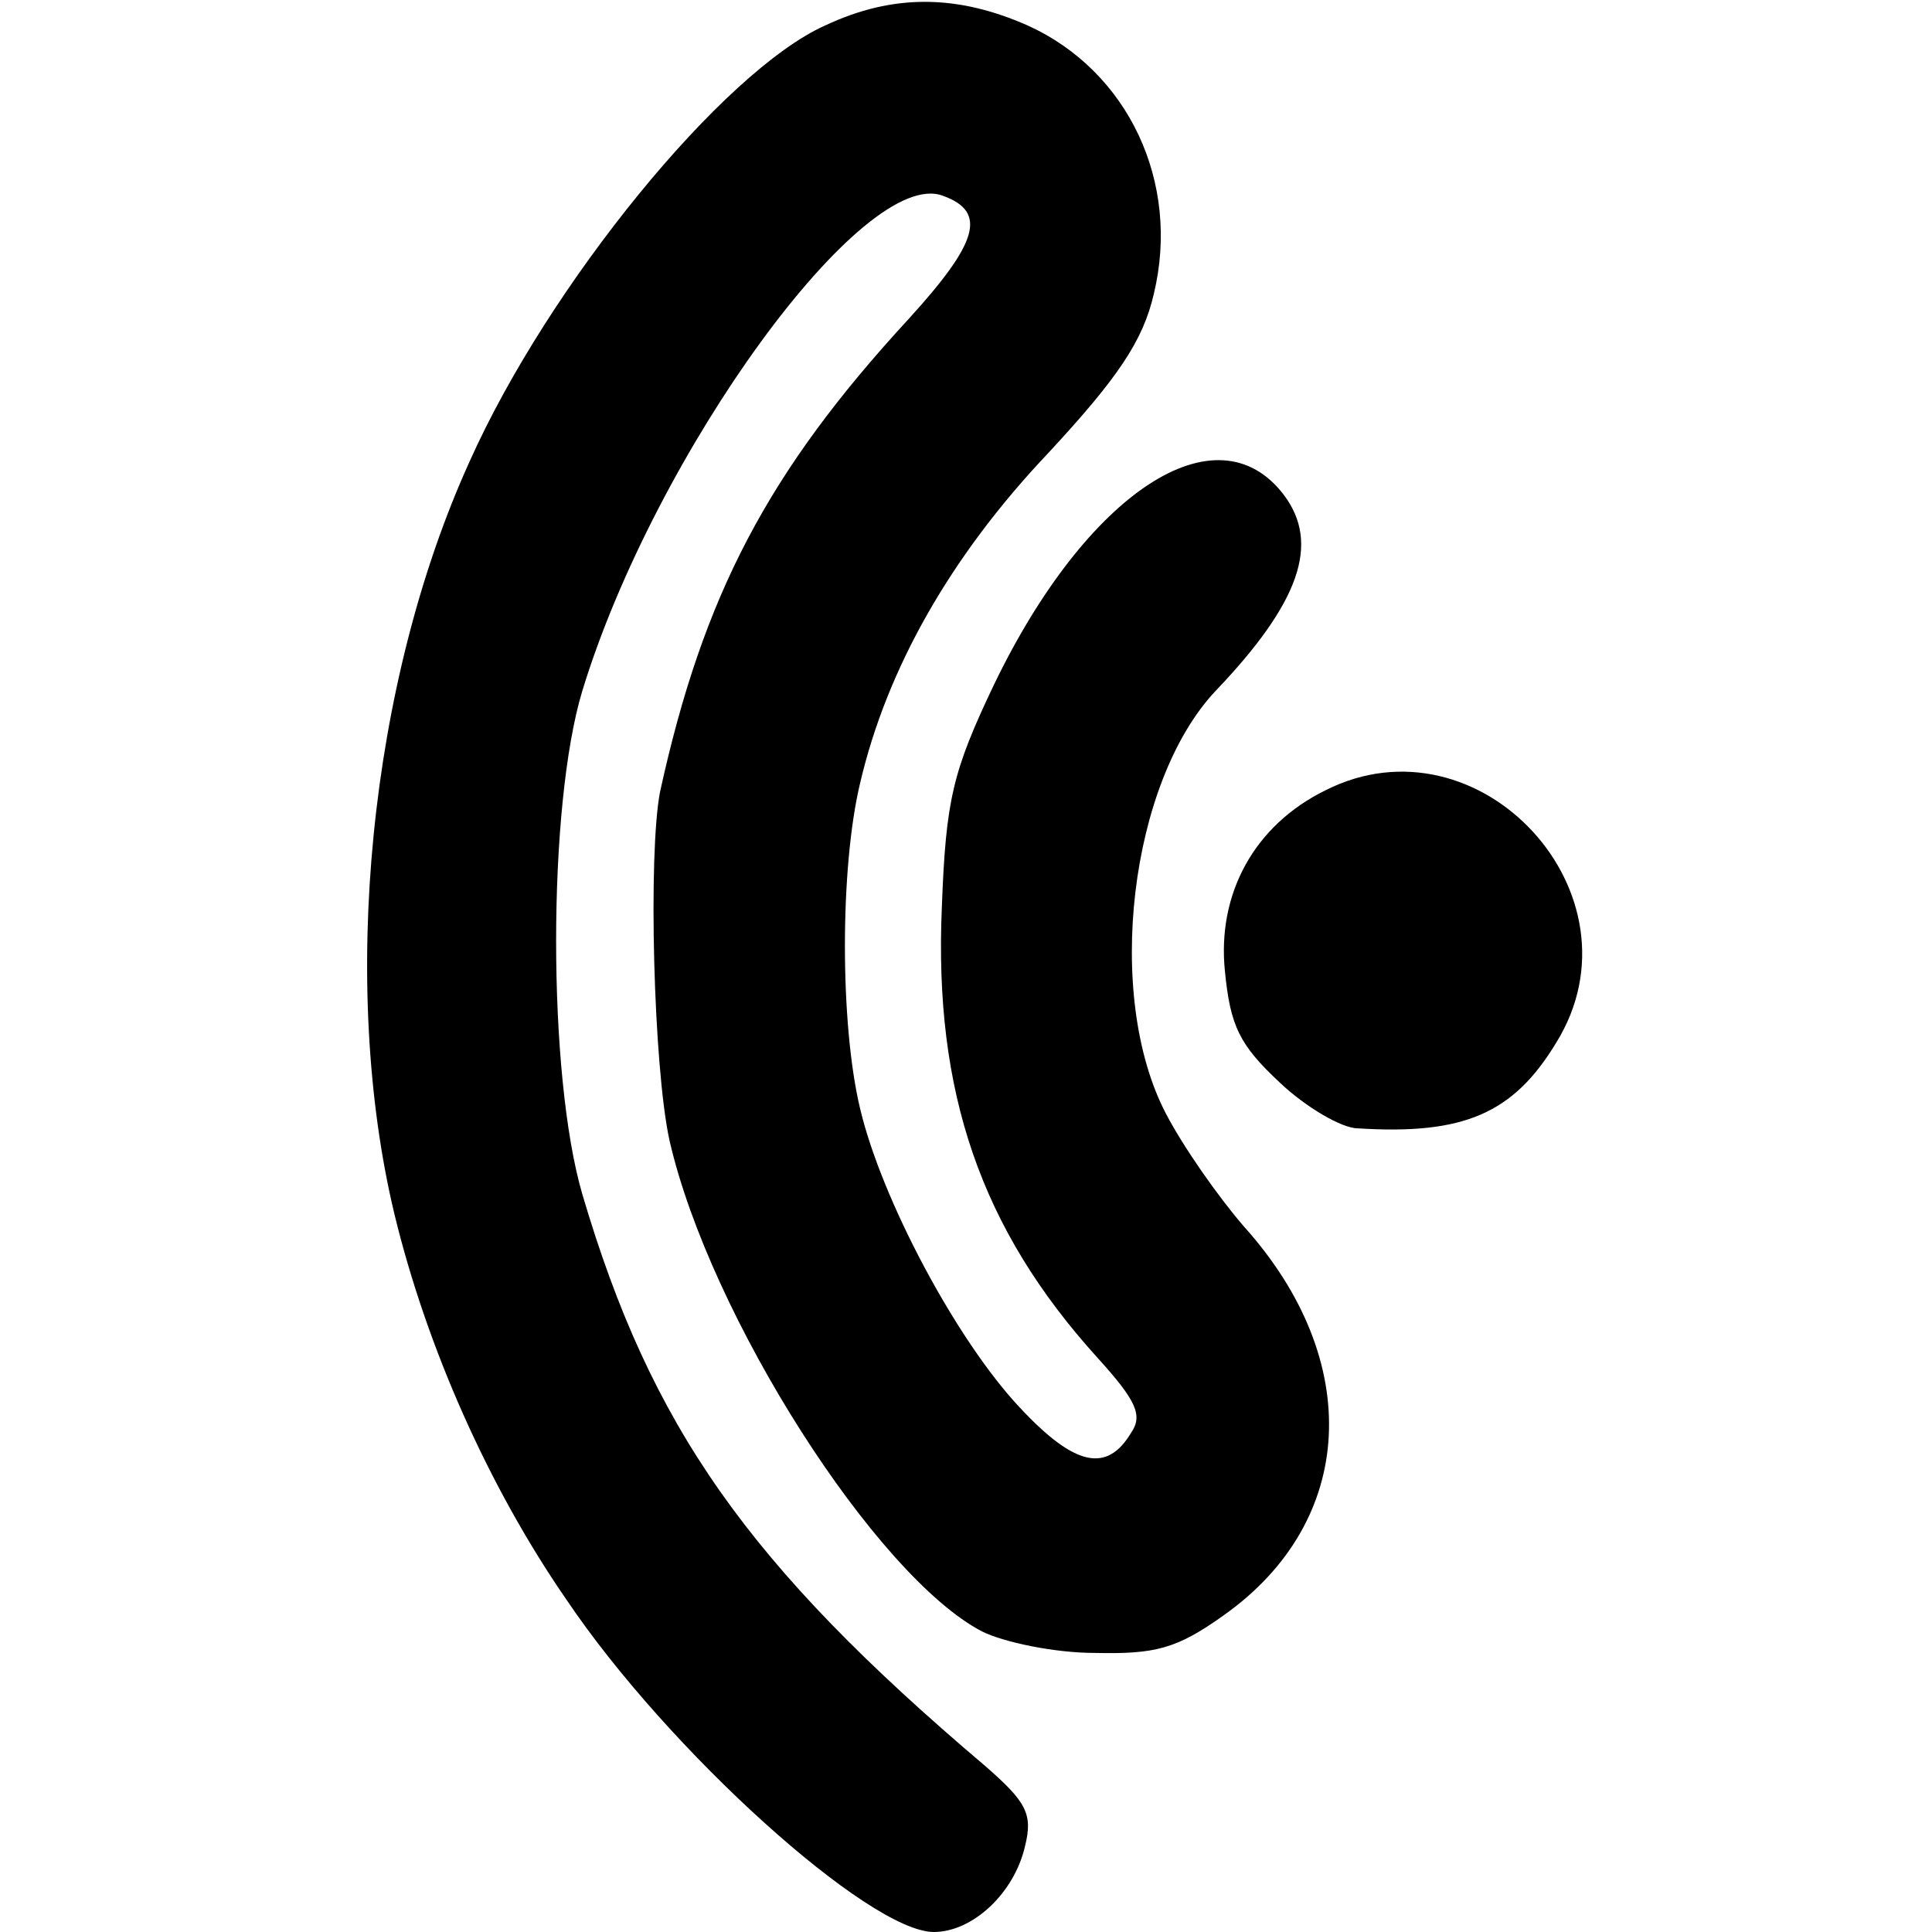 <?xml version="1.0" standalone="no"?>
<!DOCTYPE svg PUBLIC "-//W3C//DTD SVG 20010904//EN"
 "http://www.w3.org/TR/2001/REC-SVG-20010904/DTD/svg10.dtd">
<svg version="1.0" xmlns="http://www.w3.org/2000/svg"
 width="144pt" height="144pt" viewBox="0 0 144 144"
 preserveAspectRatio="xMidYMid meet">
<g transform="translate(0,144) scale(0.1,-0.1)"
fill="#000000" stroke="none">
<path d="M615 1421 c-76 -34 -206 -193 -265 -325 -75 -165 -97 -390 -56 -561
24 -99 70 -203 128 -287 76 -113 226 -248 274 -248 29 0 60 29 68 64 6 24 1
33 -30 60 -177 150 -249 253 -300 426 -26 89 -26 289 0 375 54 177 210 392
269 369 33 -12 26 -35 -26 -92 -105 -114 -153 -206 -185 -352 -9 -46 -5 -205
7 -260 30 -131 154 -325 233 -366 16 -8 54 -16 84 -16 45 -1 61 3 96 28 99 70
105 190 15 290 -19 22 -45 59 -58 84 -46 88 -27 247 37 315 63 66 78 110 51
146 -50 66 -147 2 -216 -141 -31 -65 -36 -86 -39 -166 -6 -138 29 -240 116
-336 29 -32 34 -43 25 -56 -18 -30 -42 -25 -83 19 -47 50 -103 155 -119 223
-15 63 -15 179 0 242 20 86 68 170 140 246 52 56 71 84 79 119 20 83 -19 166
-94 200 -52 23 -100 24 -151 0z"/>
<path d="M988 851 c-53 -26 -81 -77 -75 -135 4 -41 11 -55 41 -83 19 -18 46
-34 58 -34 79 -5 116 11 148 64 68 110 -57 246 -172 188z"/>
</g>
</svg>
